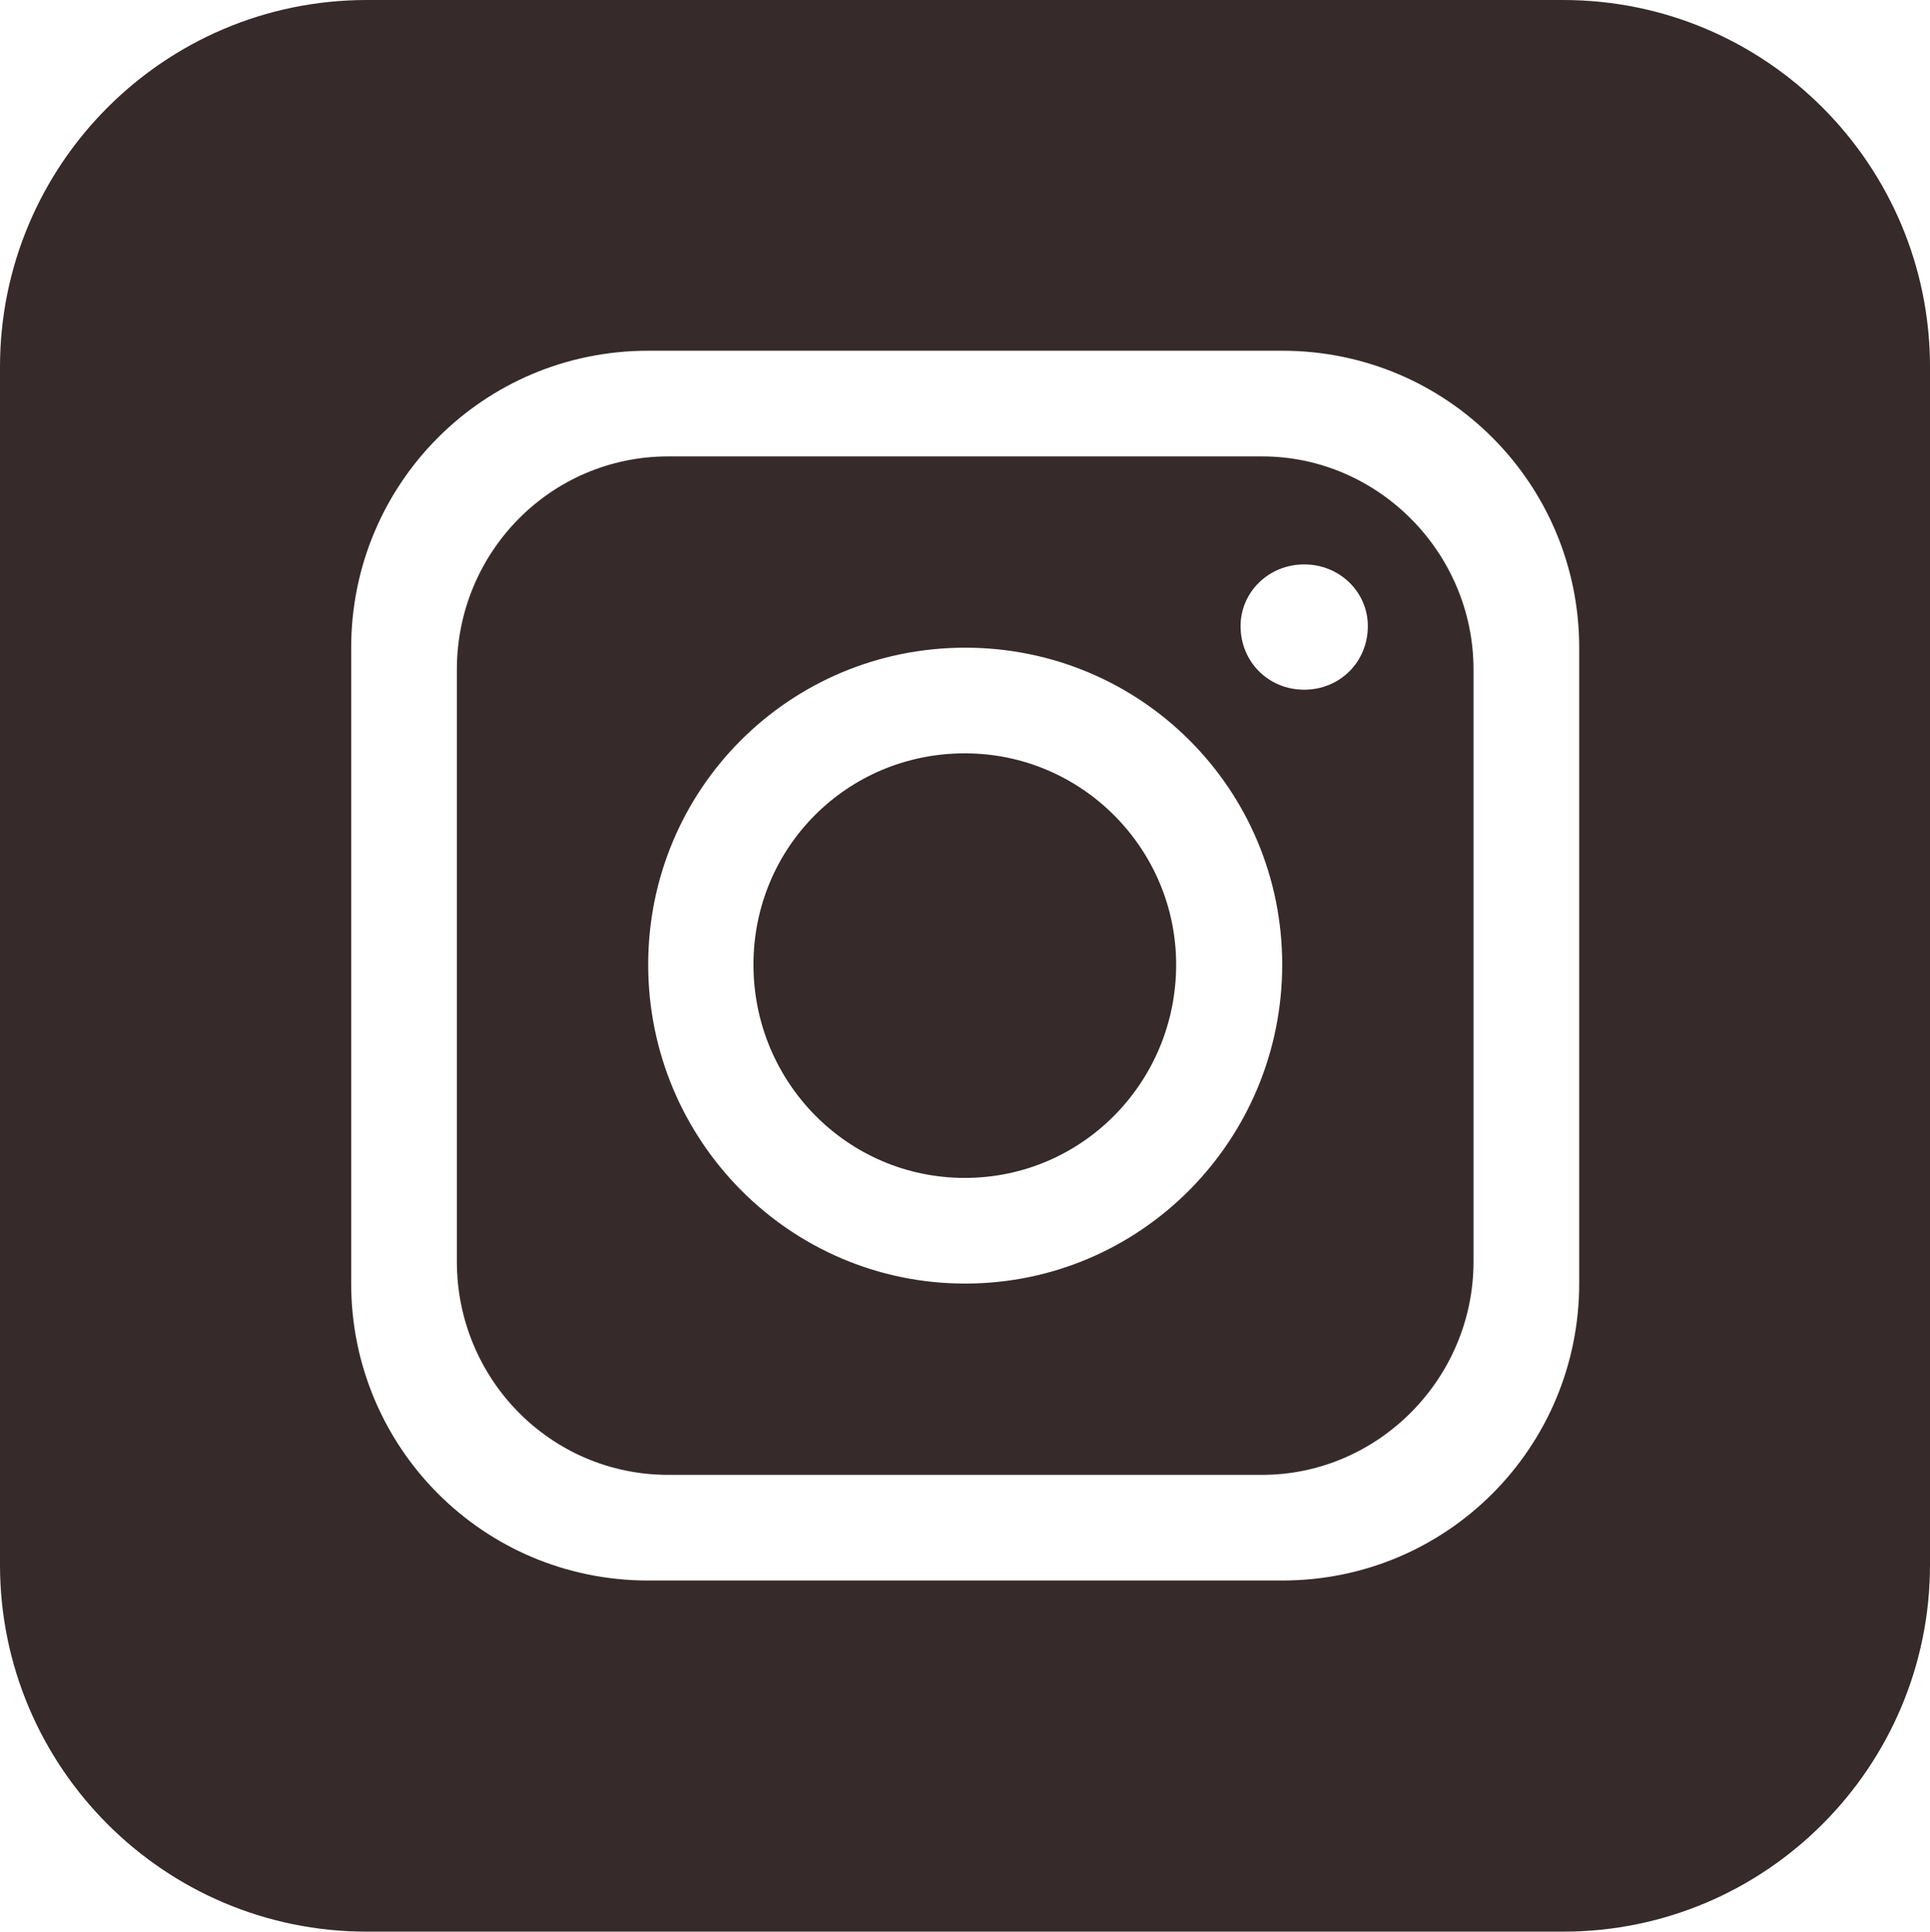 <?xml version="1.0" encoding="UTF-8"?>
<svg id="Calque_1" data-name="Calque 1" xmlns="http://www.w3.org/2000/svg" viewBox="0 0 49.13 49.18">
  <path d="m29.94,24.56c0,2.99-2.39,5.43-5.38,5.43s-5.38-2.44-5.38-5.43,2.39-5.38,5.38-5.38,5.38,2.44,5.38,5.38Z" style="fill: #362a2b; stroke-width: 0px;"/>
  <path d="m39.79,0H9.34C4.16,0,0,4.21,0,9.34v30.5c0,5.13,4.16,9.34,9.34,9.34h30.45c5.18,0,9.34-4.21,9.34-9.34V9.34c0-5.13-4.16-9.34-9.34-9.34Zm.41,32.68c0,4.16-3.35,7.56-7.56,7.56h-16.14c-4.21,0-7.56-3.4-7.56-7.56v-16.19c0-4.16,3.35-7.56,7.56-7.56h16.14c4.21,0,7.56,3.4,7.56,7.56v16.19Z" style="fill: #362a2b; stroke-width: 0px;"/>
  <path d="m32.13,11.62h-15.12c-2.99,0-5.38,2.44-5.38,5.43v15.07c0,2.99,2.39,5.43,5.38,5.43h15.12c2.94,0,5.38-2.44,5.38-5.43v-15.07c0-2.99-2.44-5.43-5.38-5.43Zm-7.56,21.06c-4.47,0-8.07-3.65-8.07-8.12s3.6-8.07,8.07-8.07,8.07,3.6,8.07,8.07-3.6,8.12-8.07,8.12Zm8.63-15.12c-.91,0-1.62-.71-1.62-1.62,0-.86.71-1.57,1.62-1.57s1.62.71,1.62,1.57c0,.91-.71,1.62-1.62,1.62Z" style="fill: #362a2b; stroke-width: 0px;"/>
</svg>